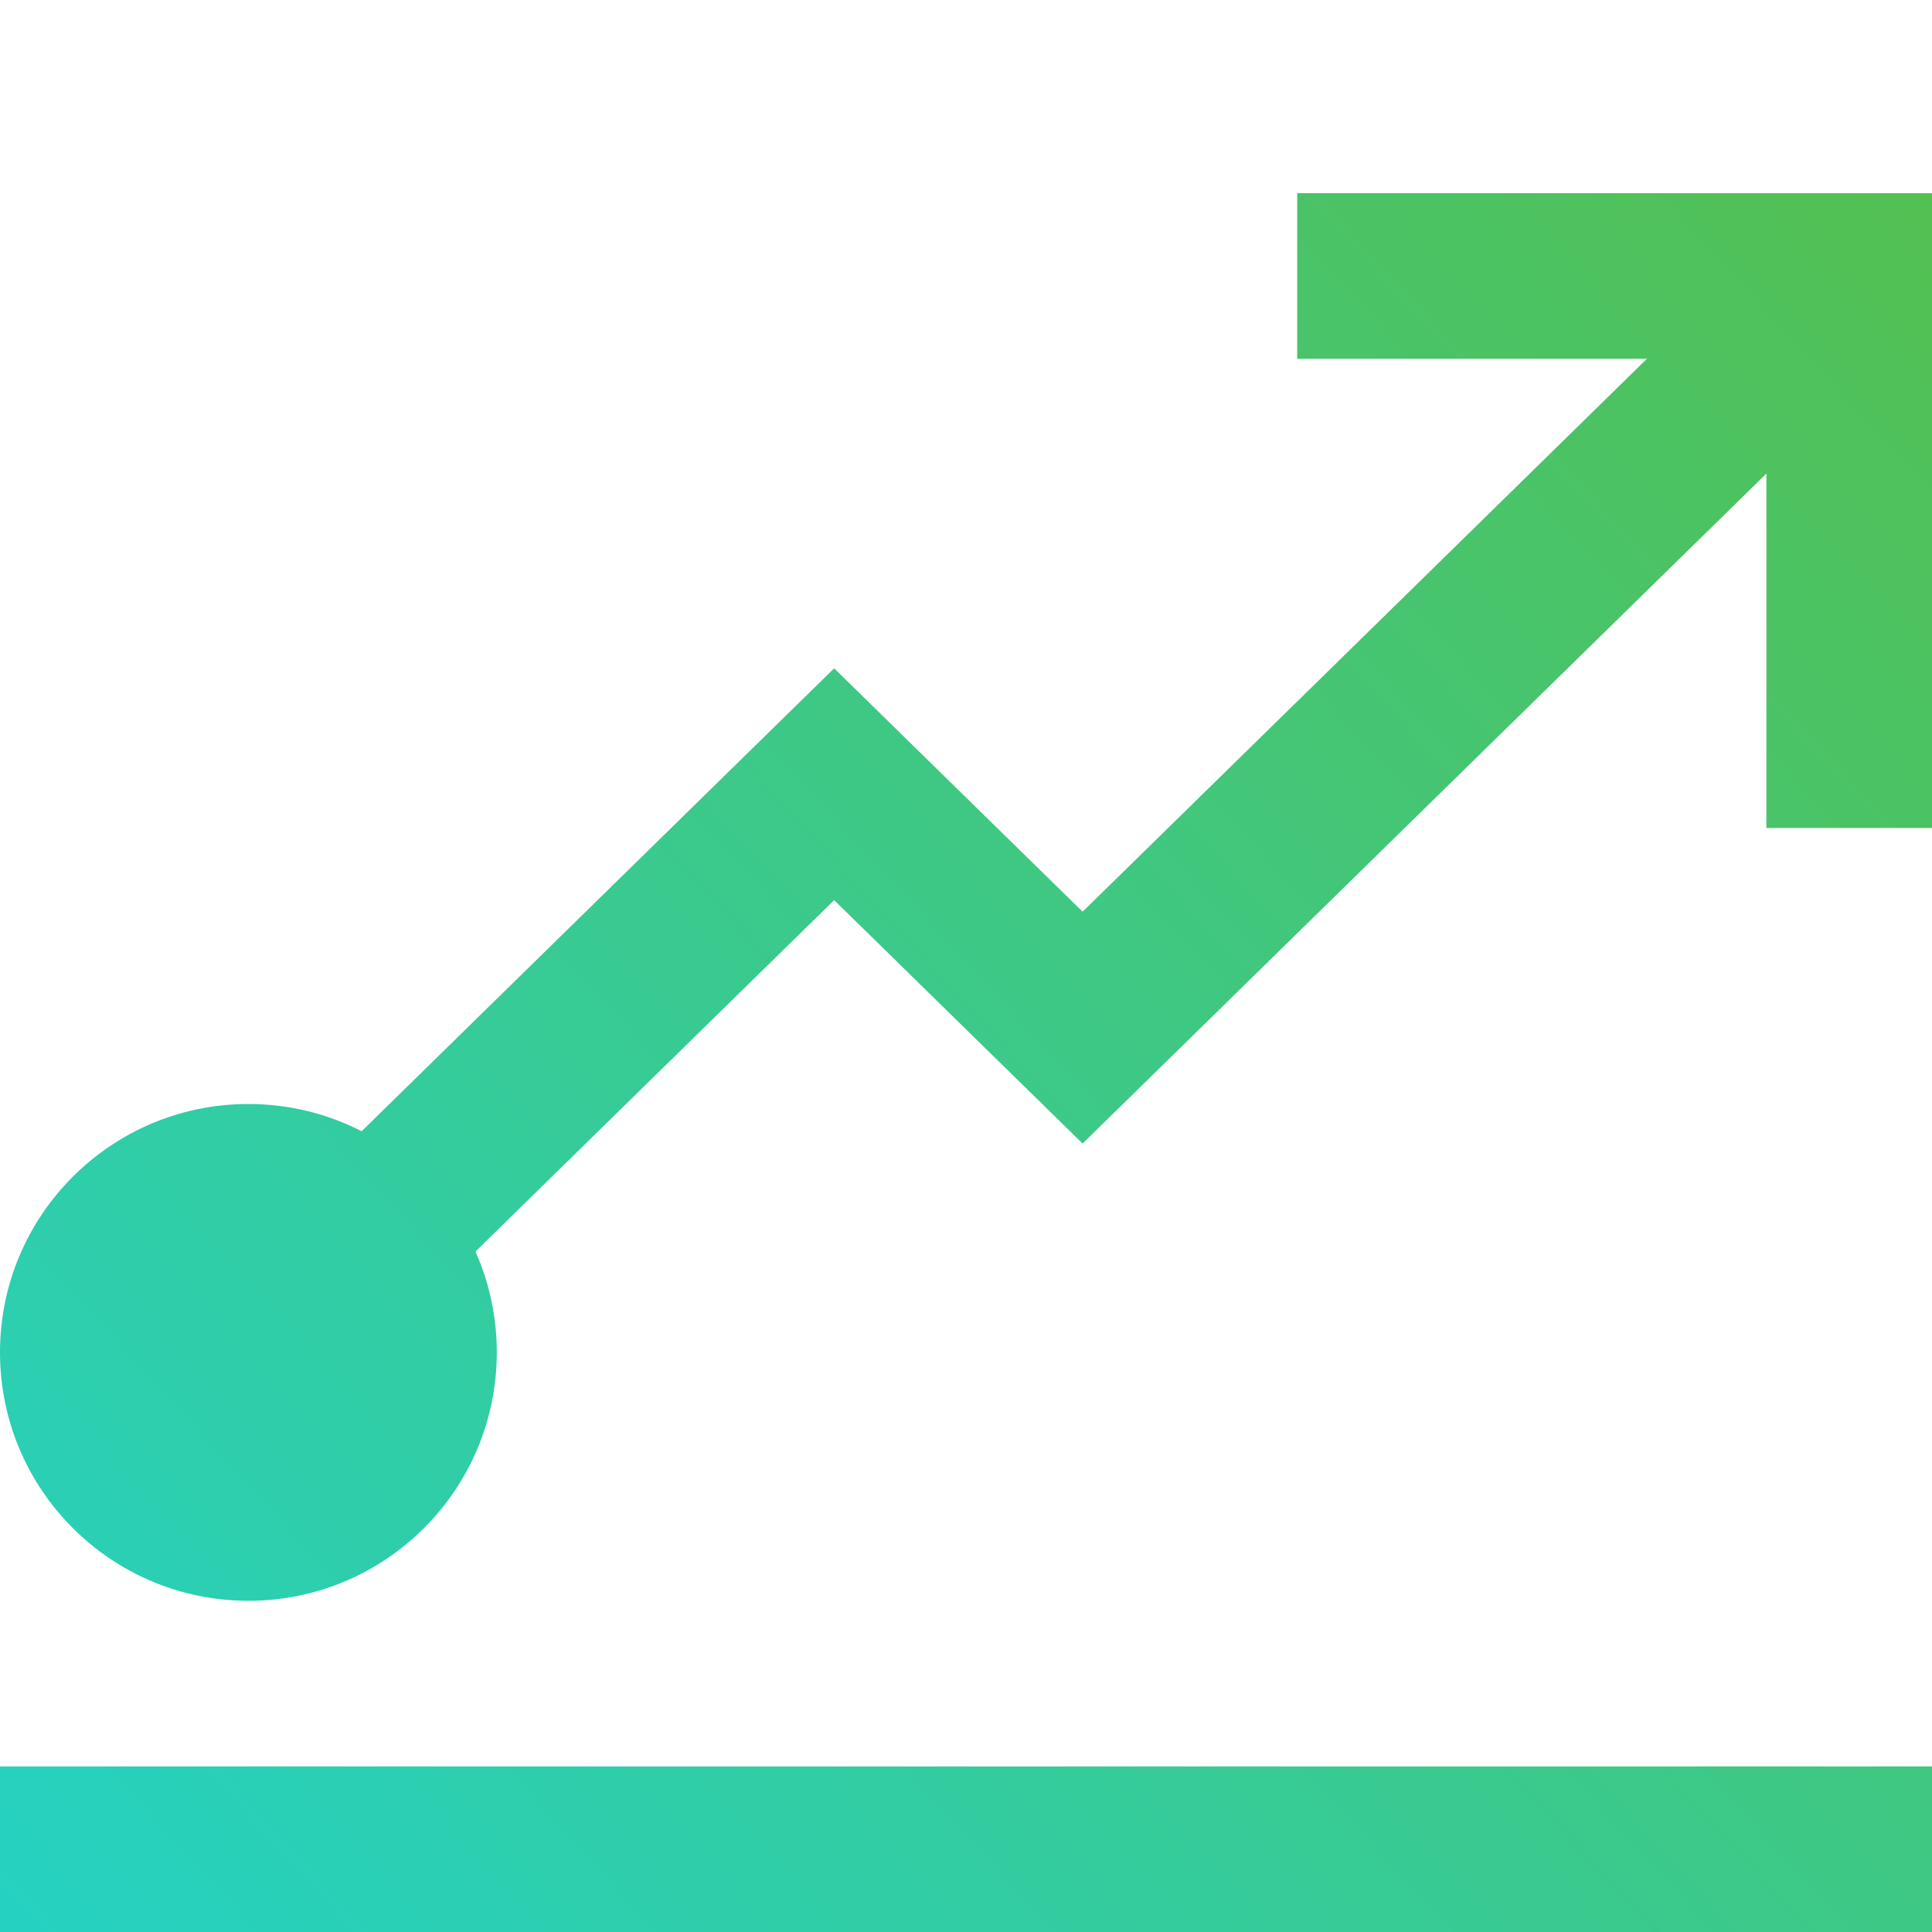 <svg width="70" height="70" viewBox="0 0 70 70" fill="none" xmlns="http://www.w3.org/2000/svg">
<path fill-rule="evenodd" clip-rule="evenodd" d="M47 13H59.671L39.225 33.033L30.223 24.214L13.103 40.987C11.873 40.356 10.478 40 9 40C4.029 40 0 44.029 0 49C0 53.971 4.029 58 9 58C13.971 58 18 53.971 18 49C18 47.699 17.724 46.463 17.227 45.346L30.223 32.614L39.225 41.433L64 17.159V30H70V7H47V13ZM70 64H0V70H70V64Z" fill="url(#paint0_linear_68_1410)"/>
<defs>
<linearGradient id="paint0_linear_68_1410" x1="70" y1="5.975" x2="-16.643" y2="85.015" gradientUnits="userSpaceOnUse">
<stop stop-color="#53C051"/>
<stop offset="1" stop-color="#1AD6DD"/>
</linearGradient>
</defs>
</svg>
